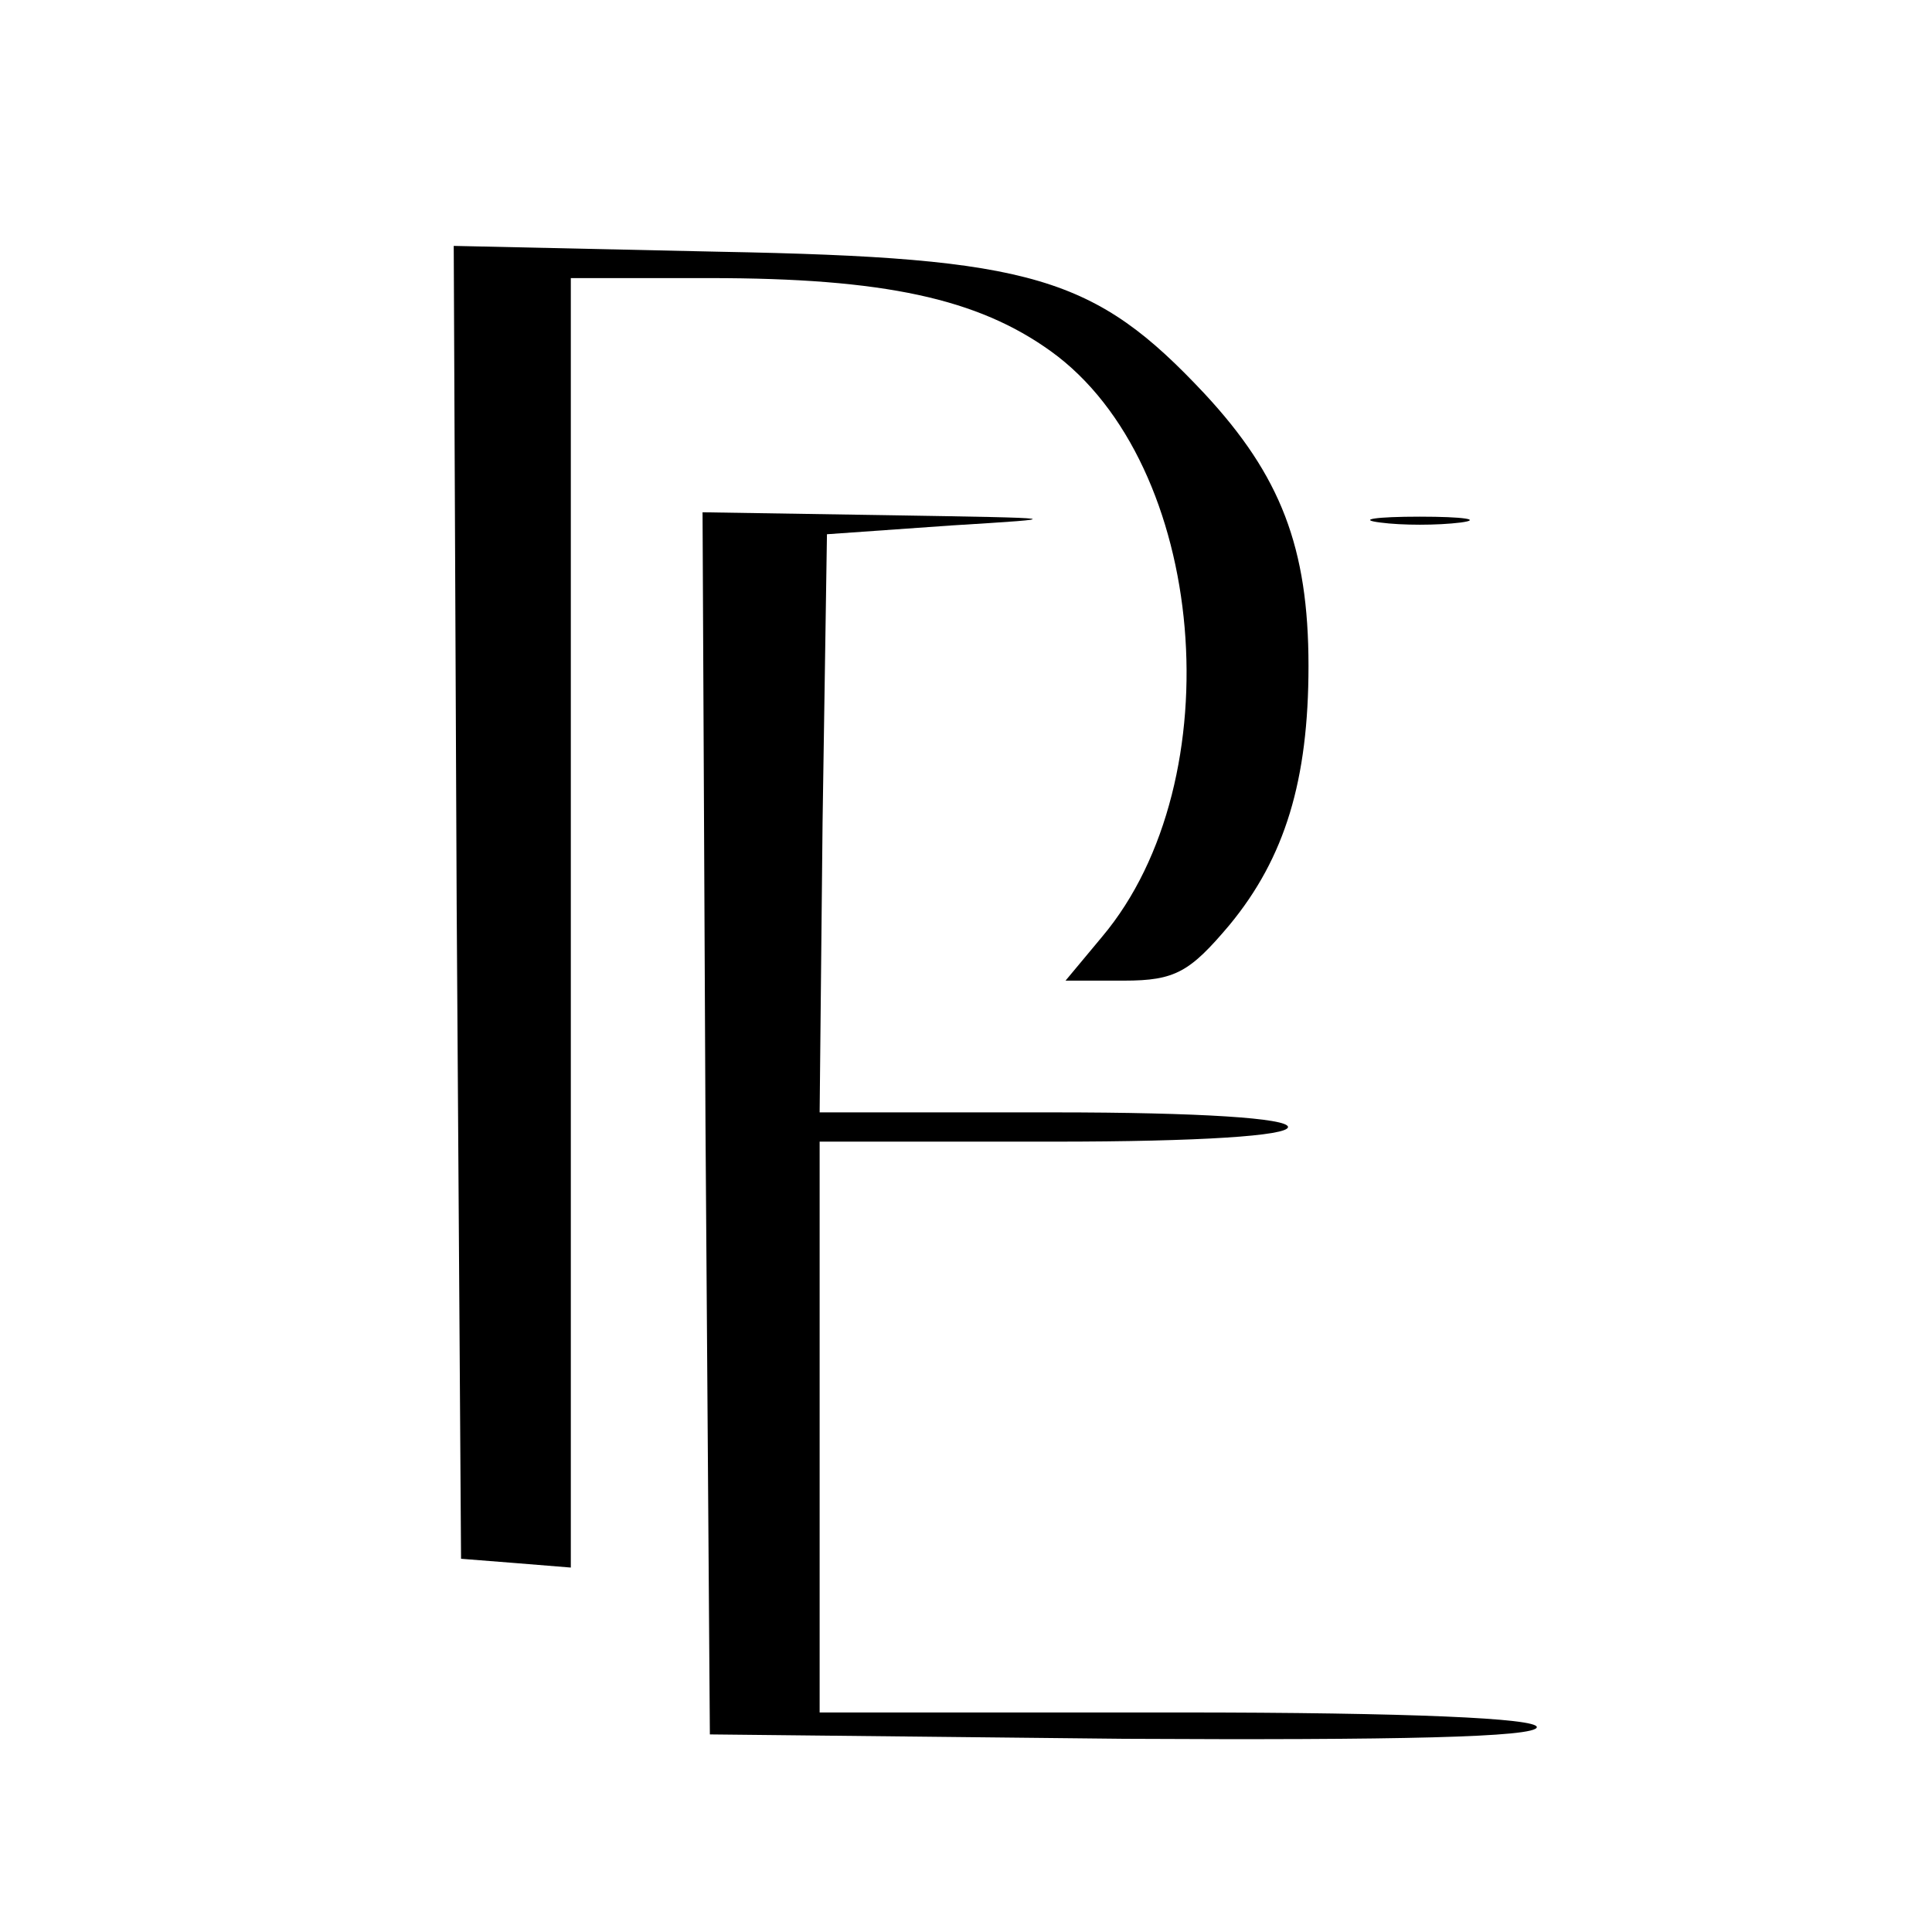 <?xml version="1.0" standalone="no"?>
<!DOCTYPE svg PUBLIC "-//W3C//DTD SVG 20010904//EN"
 "http://www.w3.org/TR/2001/REC-SVG-20010904/DTD/svg10.dtd">
<svg version="1.0" xmlns="http://www.w3.org/2000/svg"
 width="132pt" height="132pt" viewBox="0 0 132 132"
 preserveAspectRatio="xMidYMid meet">
<g transform="translate(0,132) scale(0.1,-0.1)"
fill="#000000" stroke="none">
<path d="M312 703 l3 -448 38 -3 37 -3 0 440 0 441 95 0 c119 0 183 -14 233
-50 107 -77 125 -293 35 -400 l-25 -30 40 0 c35 0 45 6 72 38 38 46 54 99 54
177 0 81 -19 130 -71 186 -75 80 -117 93 -331 97 l-182 4 2 -449z"/>
<path d="M482 553 l3 -418 283 -3 c186 -1 282 1 282 8 0 6 -86 10 -245 10
l-245 0 0 195 0 195 160 0 c100 0 160 4 160 10 0 6 -60 10 -160 10 l-160 0 2
198 3 197 85 6 c81 5 79 5 -43 7 l-127 2 2 -417z"/>
<path d="M943 963 c15 -2 39 -2 55 0 15 2 2 4 -28 4 -30 0 -43 -2 -27 -4z"/>
</g>
</svg>
